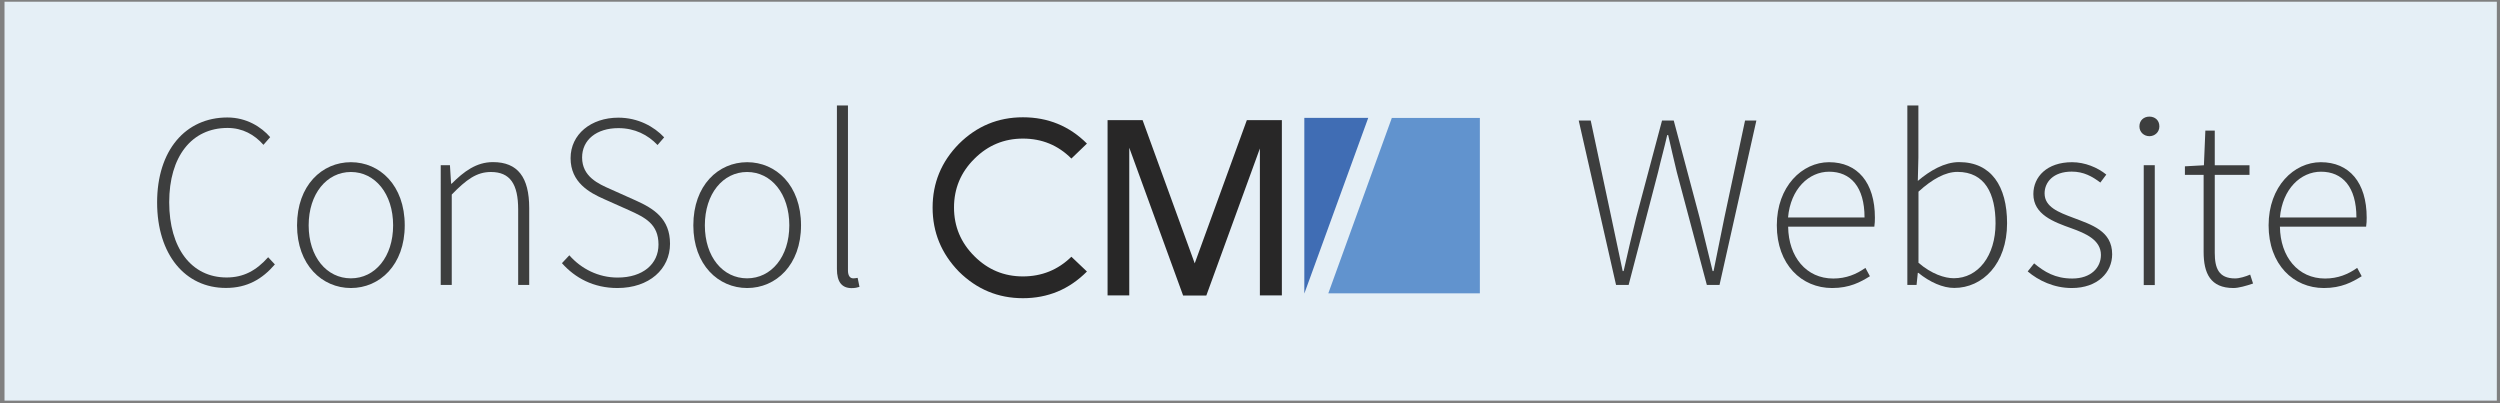 <?xml version="1.0" encoding="utf-8"?>
<!-- Generator: Adobe Illustrator 23.1.1, SVG Export Plug-In . SVG Version: 6.00 Build 0)  -->
<svg version="1.1" id="Ebene_1" xmlns="http://www.w3.org/2000/svg" xmlns:xlink="http://www.w3.org/1999/xlink" x="0px" y="0px"
	 width="260.48px" height="42px" viewBox="0 0 260.48 42" style="enable-background:new 0 0 260.48 42;" xml:space="preserve">
<rect x="0" y="0" width="260.48" height="42" fill="#808080" stroke="none"/>
<style type="text/css">
	.st0{fill:#E5EFF6;}
	.st1{fill:#3D3E3E;}
	.st2{fill:#282727;}
	.st3{fill:#406DB4;}
	.st4{fill:#6193CE;}
</style>
<rect x="0.47" y="0.18" class="st0" width="259.68" height="41.56"/>
<g>
	<g>
		<path class="st1" d="M16.37,21.09c0-5.43,2.96-8.85,7.32-8.85c2,0,3.54,0.99,4.46,2.05l-0.7,0.8c-0.93-1.06-2.18-1.76-3.74-1.76
			c-3.75,0-6.08,2.99-6.08,7.74c0,4.76,2.3,7.84,5.98,7.84c1.77,0,3.09-0.72,4.33-2.11l0.7,0.75c-1.31,1.52-2.87,2.45-5.1,2.45
			C19.31,30.01,16.37,26.54,16.37,21.09z"/>
		<path class="st1" d="M30.95,23.48c0-4.18,2.61-6.58,5.61-6.58s5.61,2.4,5.61,6.58c0,4.13-2.61,6.53-5.61,6.53
			S30.95,27.6,30.95,23.48z M40.96,23.48c0-3.29-1.88-5.56-4.4-5.56s-4.4,2.28-4.4,5.56c0,3.29,1.88,5.52,4.4,5.52
			S40.96,26.76,40.96,23.48z"/>
		<path class="st1" d="M45.91,17.21h0.97L47,19.14h0.06c1.27-1.27,2.57-2.25,4.3-2.25c2.58,0,3.78,1.57,3.78,4.79v8.01h-1.15v-7.86
			c0-2.65-0.84-3.91-2.84-3.91c-1.49,0-2.56,0.79-4.08,2.35v9.42h-1.15V17.21H45.91z"/>
		<path class="st1" d="M58.55,27.42l0.77-0.82c1.24,1.41,3.03,2.32,5.03,2.32c2.62,0,4.26-1.4,4.26-3.44c0-2.14-1.4-2.82-3.08-3.58
			l-2.6-1.16c-1.49-0.66-3.48-1.72-3.48-4.26c0-2.49,2.13-4.22,4.98-4.22c2.06,0,3.73,0.94,4.77,2.05l-0.69,0.8
			c-1-1.06-2.37-1.76-4.08-1.76c-2.26,0-3.78,1.21-3.78,3.06c0,2,1.71,2.75,2.96,3.3l2.59,1.16c1.92,0.86,3.61,1.91,3.61,4.53
			c0,2.63-2.16,4.61-5.48,4.61C61.83,30.01,59.91,28.95,58.55,27.42z"/>
		<path class="st1" d="M72.24,23.48c0-4.18,2.61-6.58,5.61-6.58s5.61,2.4,5.61,6.58c0,4.13-2.61,6.53-5.61,6.53
			S72.24,27.6,72.24,23.48z M82.24,23.48c0-3.29-1.88-5.56-4.4-5.56s-4.4,2.28-4.4,5.56c0,3.29,1.88,5.52,4.4,5.52
			S82.24,26.76,82.24,23.48z"/>
		<path class="st1" d="M87.2,28.02V10.99h1.15v17.19c0,0.56,0.23,0.82,0.54,0.82c0.11,0,0.21,0,0.47-0.05l0.19,0.94
			c-0.23,0.07-0.45,0.13-0.83,0.13C87.72,30.01,87.2,29.39,87.2,28.02z"/>
		<path class="st1" d="M164.49,12.56h1.25l2.15,10.1c0.39,1.86,0.79,3.72,1.18,5.58h0.1c0.41-1.86,0.86-3.73,1.31-5.58l2.69-10.1
			h1.22l2.69,10.1c0.45,1.85,0.9,3.72,1.36,5.58h0.1c0.39-1.86,0.74-3.73,1.13-5.58l2.15-10.1H183l-3.84,17.13h-1.32l-3.13-11.76
			c-0.31-1.35-0.61-2.52-0.9-3.86h-0.1c-0.3,1.34-0.64,2.51-0.95,3.86l-3.07,11.76h-1.31L164.49,12.56z"/>
		<path class="st1" d="M185.13,23.48c0-4.07,2.65-6.58,5.44-6.58c2.96,0,4.78,2.11,4.78,5.78c0,0.31-0.01,0.62-0.06,0.94h-8.98
			c0.04,3.15,1.89,5.4,4.7,5.4c1.35,0,2.42-0.45,3.35-1.11l0.47,0.87c-0.98,0.61-2.11,1.23-3.94,1.23
			C187.71,30.01,185.13,27.56,185.13,23.48z M194.27,22.66c0-3.19-1.45-4.77-3.69-4.77c-2.11,0-4.02,1.79-4.28,4.77H194.27z"/>
		<path class="st1" d="M199.88,28.43h-0.06l-0.13,1.26h-0.96v-18.7h1.15v5.43l-0.06,2.43c1.26-1.07,2.78-1.96,4.3-1.96
			c3.35,0,5,2.51,5,6.37c0,4.24-2.56,6.74-5.5,6.74C202.44,30.01,201.06,29.39,199.88,28.43z M207.92,23.27
			c0-3.07-1.09-5.36-3.97-5.36c-1.24,0-2.6,0.73-4.06,2.06v7.41c1.36,1.17,2.73,1.61,3.68,1.61
			C206.1,28.99,207.92,26.66,207.92,23.27z"/>
		<path class="st1" d="M211.27,28.28l0.67-0.84c1.06,0.88,2.19,1.58,3.97,1.58c1.97,0,2.99-1.15,2.99-2.46
			c0-1.57-1.62-2.25-3.06-2.77c-1.88-0.67-3.98-1.44-3.98-3.57c0-1.8,1.42-3.32,4.03-3.32c1.34,0,2.66,0.55,3.57,1.29l-0.62,0.83
			c-0.84-0.63-1.73-1.14-2.98-1.14c-1.95,0-2.83,1.12-2.83,2.27c0,1.42,1.47,1.97,2.96,2.53c1.93,0.74,4.08,1.37,4.08,3.81
			c0,1.88-1.5,3.52-4.21,3.52C214,30.01,212.39,29.23,211.27,28.28z"/>
		<path class="st1" d="M222.91,13.17c0-0.65,0.48-1.02,1.04-1.02c0.57,0,1.04,0.37,1.04,1.02c0,0.6-0.48,1.02-1.04,1.02
			C223.39,14.19,222.91,13.77,222.91,13.17z M223.36,17.21h1.15V29.7h-1.15V17.21z"/>
		<path class="st1" d="M229.6,26.25v-8.03h-1.95v-0.89l1.98-0.11l0.15-3.61h0.98v3.61h3.62v1h-3.62v8.12c0,1.59,0.4,2.67,2.12,2.67
			c0.46,0,1.11-0.2,1.57-0.4l0.3,0.93c-0.72,0.25-1.52,0.47-2.04,0.47C230.31,30.01,229.6,28.48,229.6,26.25z"/>
		<path class="st1" d="M236.37,23.48c0-4.07,2.65-6.58,5.44-6.58c2.96,0,4.78,2.11,4.78,5.78c0,0.31-0.01,0.62-0.06,0.94h-8.98
			c0.04,3.15,1.89,5.4,4.7,5.4c1.35,0,2.42-0.45,3.35-1.11l0.47,0.87c-0.98,0.61-2.11,1.23-3.94,1.23
			C238.96,30.01,236.37,27.56,236.37,23.48z M245.52,22.66c0-3.19-1.45-4.77-3.69-4.77c-2.11,0-4.02,1.79-4.28,4.77H245.52z"/>
	</g>
</g>
<path class="st2" d="M106.58,31.07c-2.58,0-4.8-0.92-6.67-2.77c-1.83-1.88-2.74-4.1-2.74-6.67s0.91-4.78,2.74-6.64
	c1.85-1.84,4.07-2.77,6.67-2.77c2.61,0,4.84,0.91,6.67,2.74l0,0l-1.62,1.56l0,0c-1.39-1.39-3.07-2.08-5.05-2.08
	c-1.96,0-3.65,0.7-5.05,2.1c-1.42,1.4-2.13,3.1-2.13,5.08s0.71,3.67,2.13,5.08c1.4,1.4,3.09,2.1,5.05,2.1s3.65-0.68,5.05-2.05l0,0
	l1.62,1.54l0,0C111.4,30.15,109.18,31.07,106.58,31.07z"/>
<path class="st2" d="M131.27,30.78V15.47l-5.58,15.32l0,0h-2.42l0,0l-5.61-15.4v15.39l0,0h-2.26l0,0V12.52l0,0h3.65l0,0l5.43,14.92
	l5.43-14.92l0,0h3.65l0,0v18.26l0,0H131.27C131.28,30.78,131.27,30.78,131.27,30.78z"/>
<g>
	<path class="st3" d="M142.56,12.28h-6.66l0,0v18.28h0.01L142.56,12.28C142.57,12.29,142.56,12.28,142.56,12.28z"/>
	<path class="st4" d="M145.02,12.28l-6.62,18.28l0,0h15.79l0,0V12.29l0,0h-9.17C145.02,12.28,145.02,12.28,145.02,12.28z"/>
</g>
</svg>
